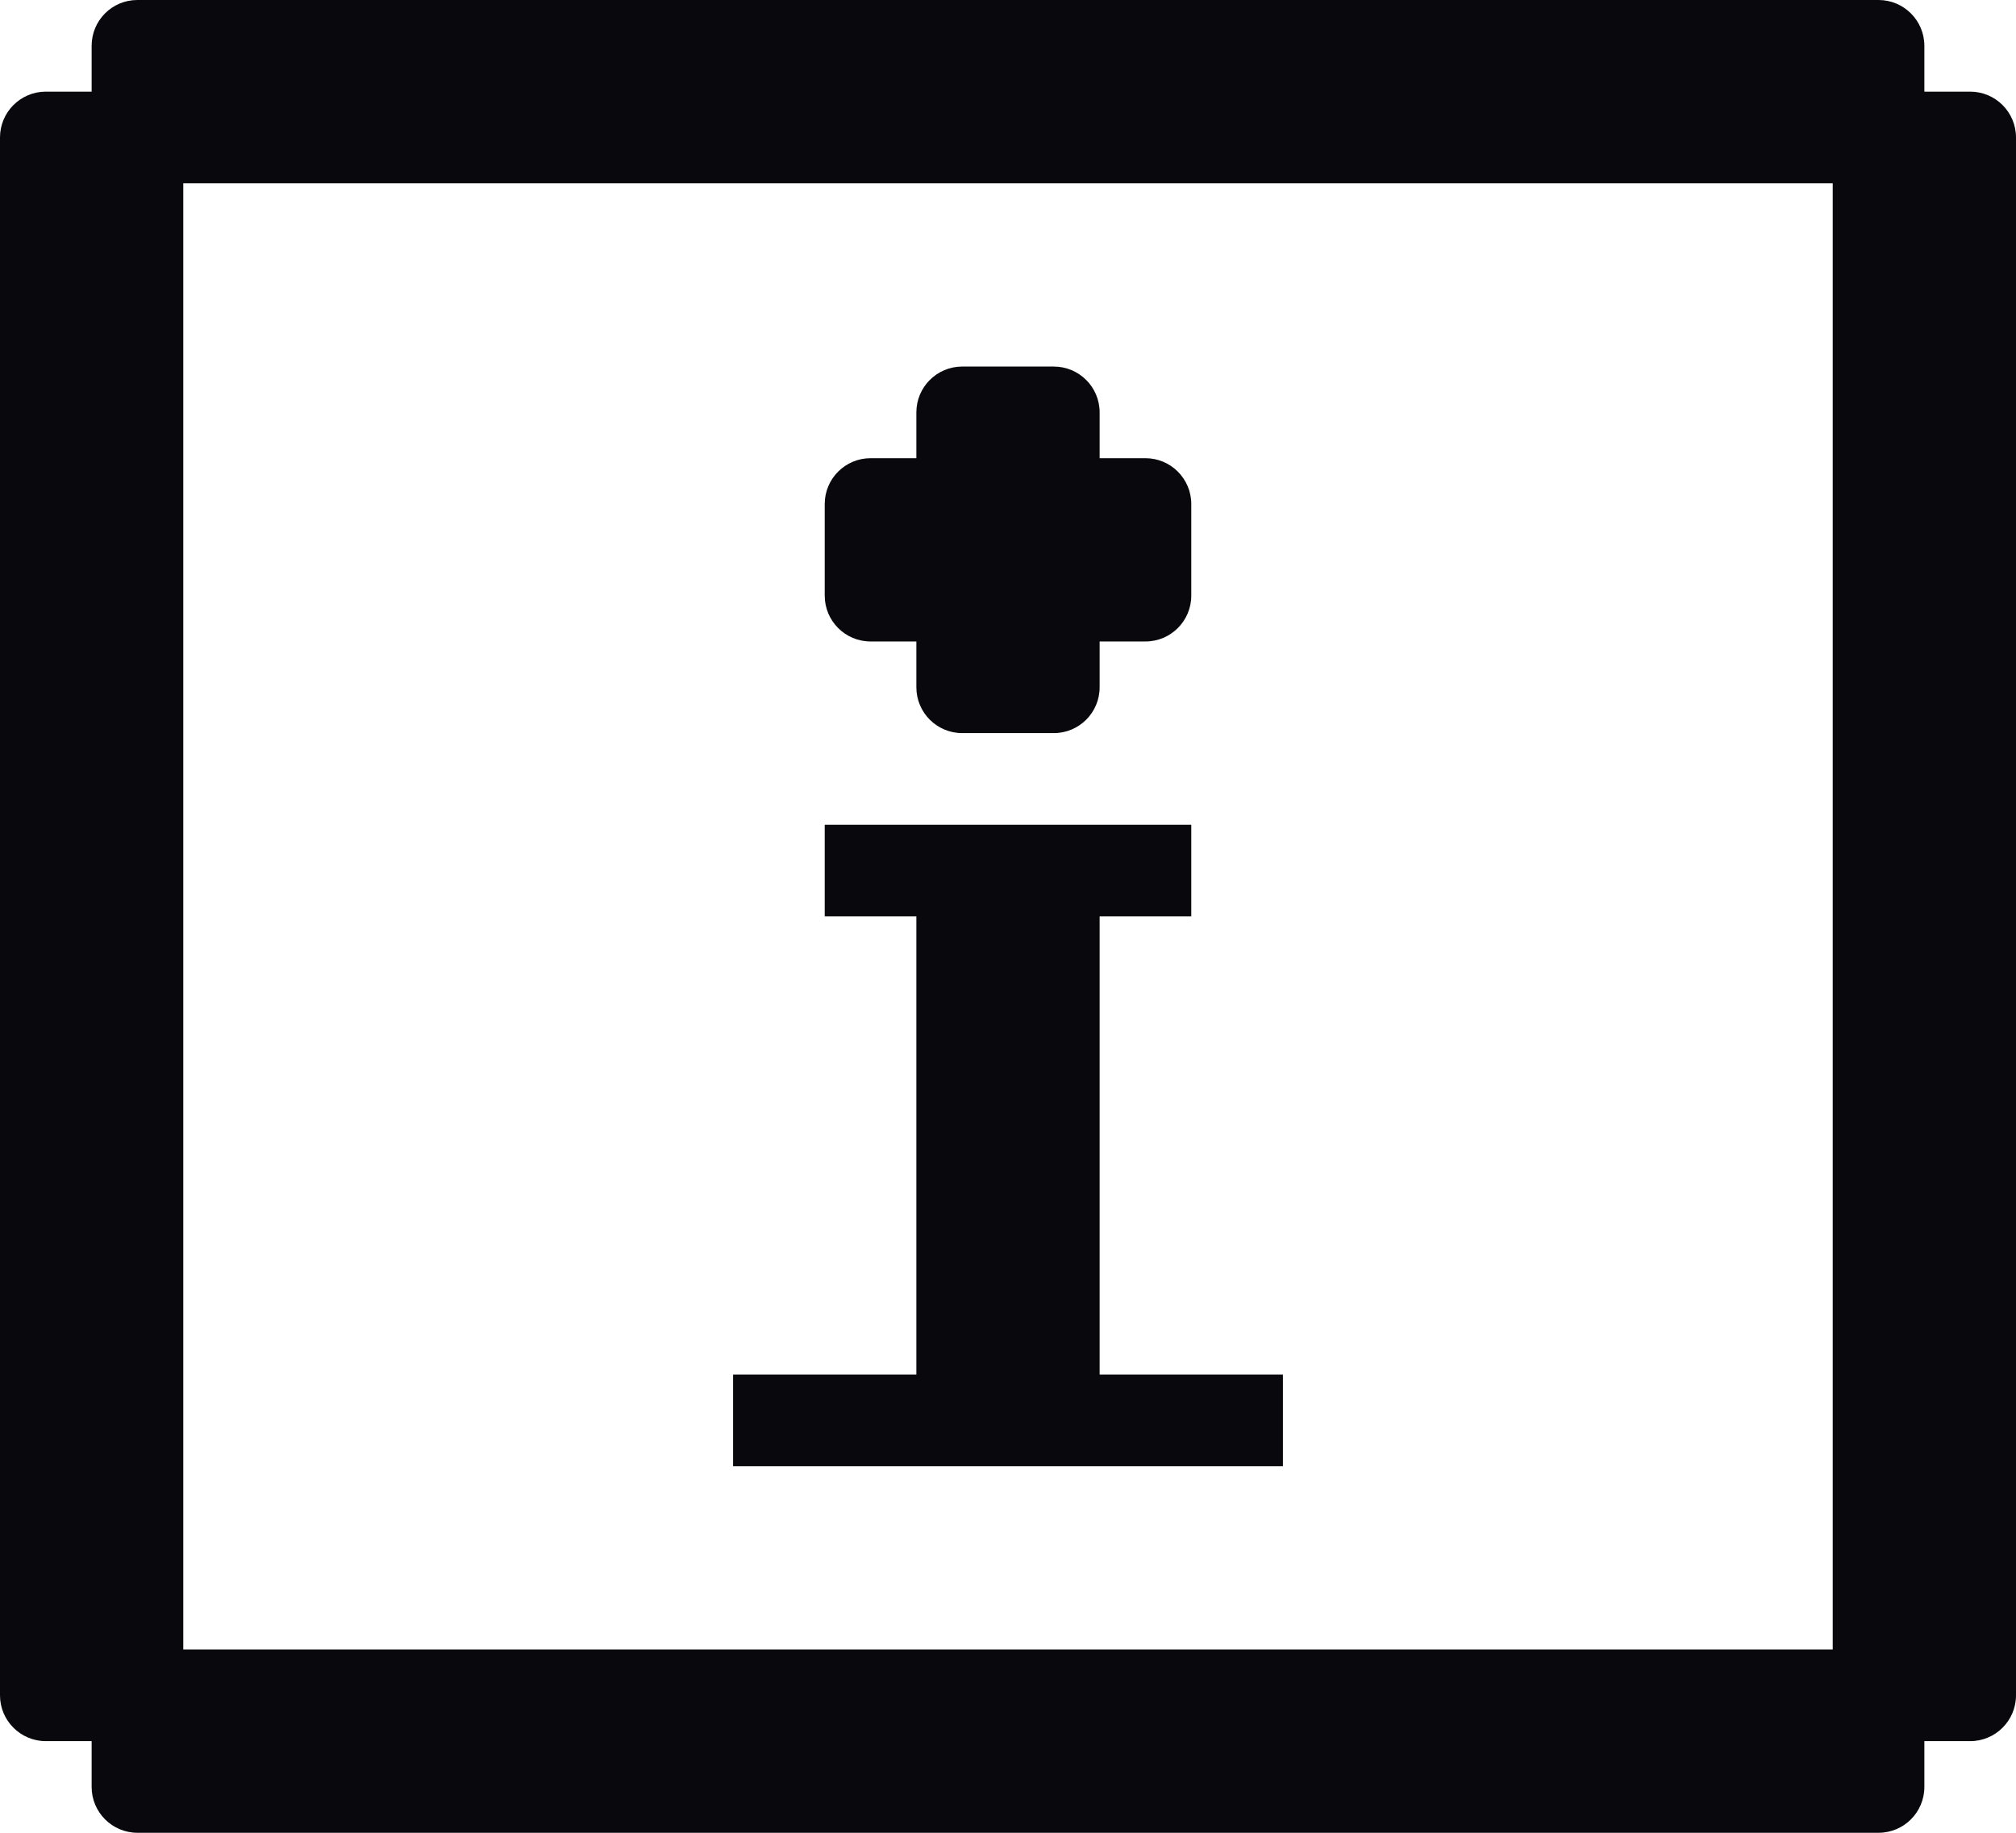 <svg width="22" height="20" viewBox="0 0 22 20" fill="none" xmlns="http://www.w3.org/2000/svg">
<path fill-rule="evenodd" clip-rule="evenodd" d="M0.5 1C0.224 1 0 1.224 0 1.5V18.5C0 18.776 0.224 19 0.5 19H1V19.5C1 19.776 1.224 20 1.5 20H20.5C20.776 20 21 19.776 21 19.5V19H21.5C21.776 19 22 18.776 22 18.5V1.5C22 1.224 21.776 1 21.5 1H21V0.5C21 0.224 20.776 0 20.5 0H20H11H8.5H6H1.499C1.222 0 1 0.224 1 0.5V1H0.5ZM8 2H8.999H9H20V18H2V2H8ZM13 10V9H12H10H9V10H10V15H8V16H10H12H14V15H12V10H13ZM9.5 5C9.224 5 9 5.224 9 5.5V6.5C9 6.776 9.224 7 9.5 7H10V7.5C10 7.776 10.224 8 10.5 8H11.5C11.776 8 12 7.776 12 7.5V7H12.5C12.776 7 13 6.776 13 6.5V5.5C13 5.224 12.776 5 12.5 5H12V4.5C12 4.224 11.776 4 11.5 4H10.5C10.224 4 10 4.224 10 4.5V5H9.5Z" fill="#09080D"/>
</svg>
